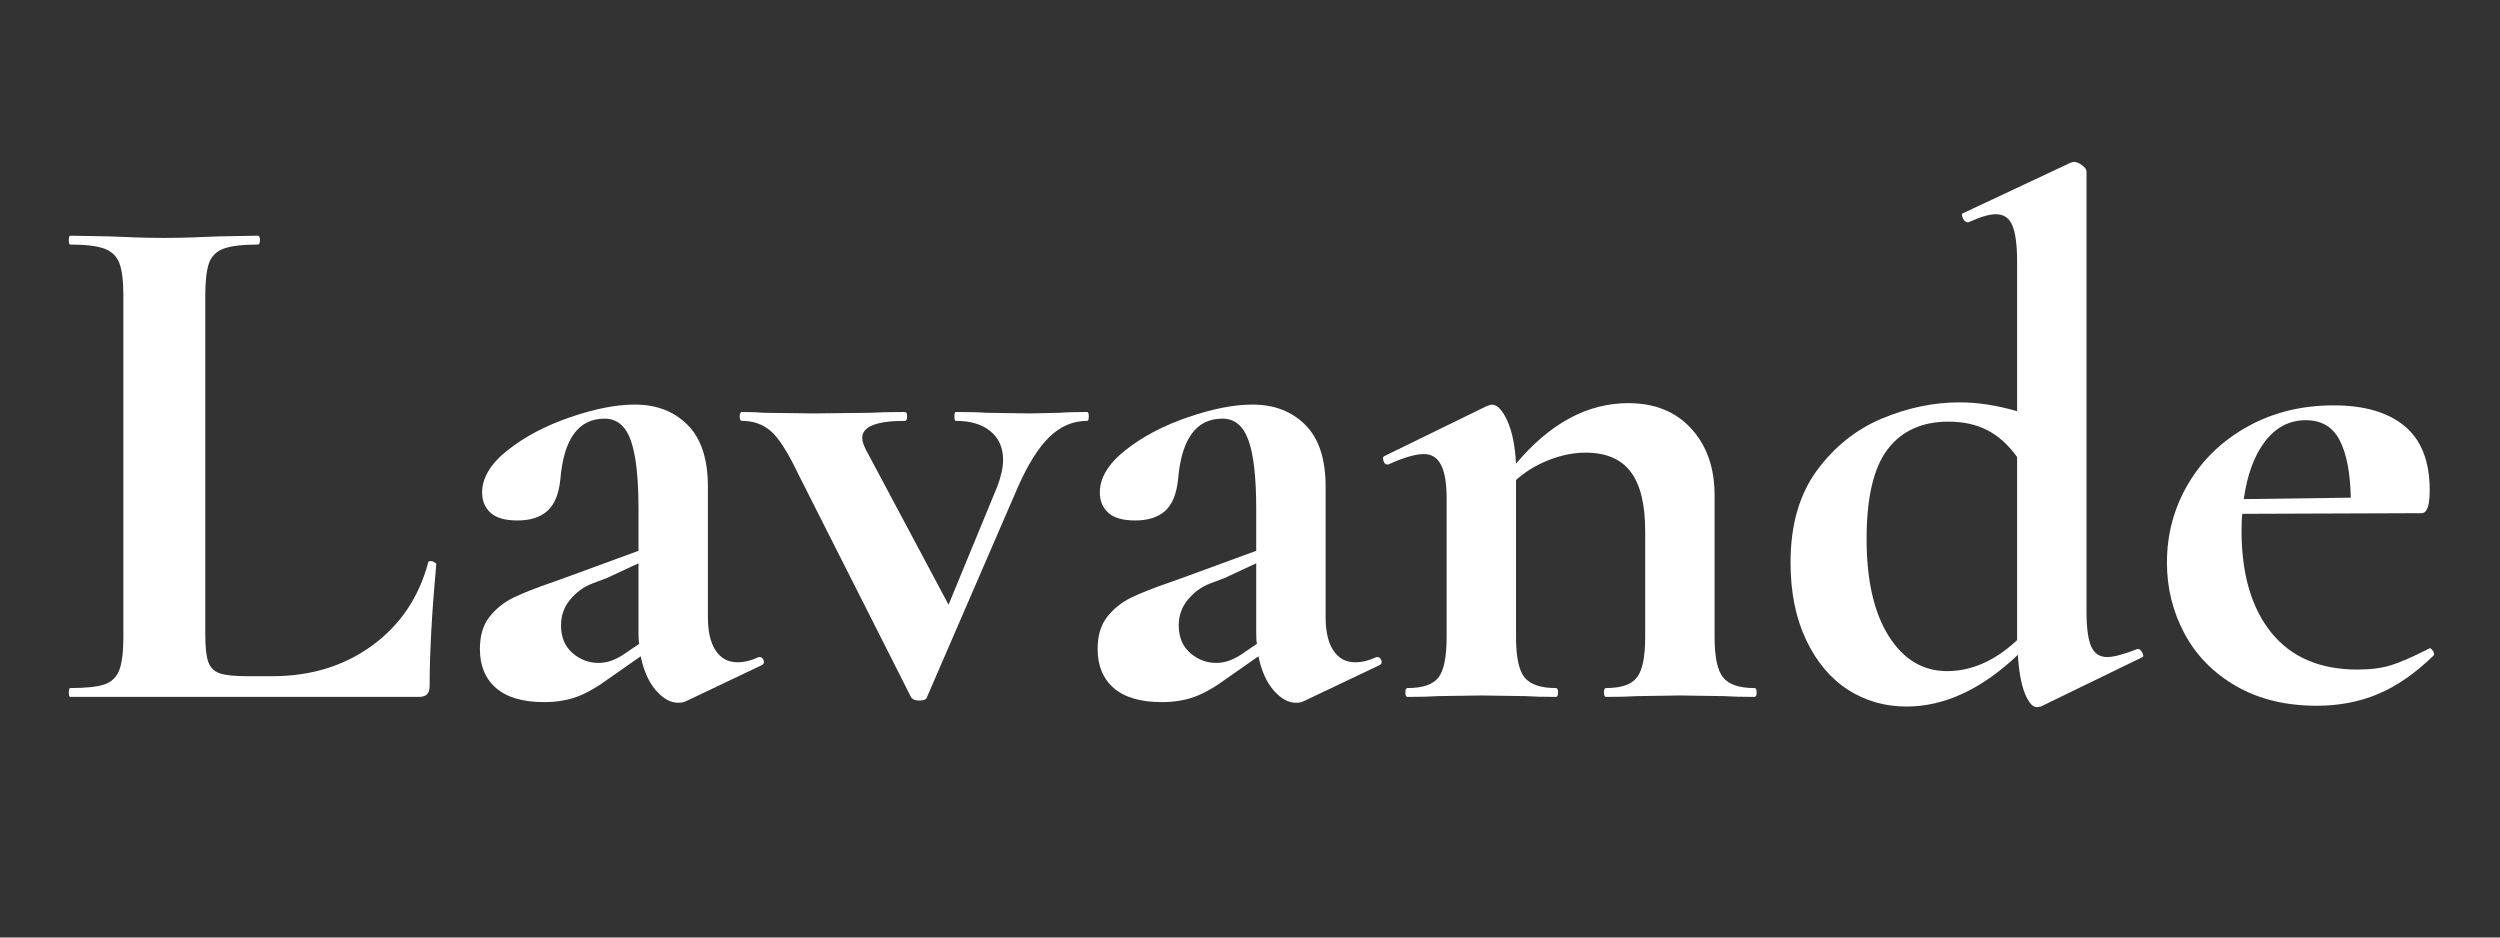 <svg version="1.0" preserveAspectRatio="xMidYMid meet" height="150" viewBox="0 0 300 112.5" zoomAndPan="magnify" width="400" xmlns:xlink="http://www.w3.org/1999/xlink" xmlns="http://www.w3.org/2000/svg"><rect x="0" y="0" width="300" height="112.5" fill="#333333" stroke="none"/><defs><g></g></defs><g fill-opacity="1" fill="#ffffff"><g transform="translate(5.774, 83.628)"><g><path d="M 18.859 -7.531 C 18.859 -5.988 18.977 -4.879 19.219 -4.203 C 19.457 -3.523 19.914 -3.066 20.594 -2.828 C 21.27 -2.598 22.375 -2.484 23.906 -2.484 L 26.922 -2.484 C 31.523 -2.484 35.508 -3.707 38.875 -6.156 C 42.238 -8.602 44.484 -11.926 45.609 -16.125 C 45.609 -16.238 45.727 -16.297 45.969 -16.297 C 46.082 -16.297 46.211 -16.25 46.359 -16.156 C 46.504 -16.07 46.578 -16 46.578 -15.938 C 46.047 -10.094 45.781 -5.223 45.781 -1.328 C 45.781 -0.859 45.676 -0.52 45.469 -0.312 C 45.27 -0.102 44.93 0 44.453 0 L 2.656 0 C 2.539 0 2.484 -0.176 2.484 -0.531 C 2.484 -0.883 2.539 -1.062 2.656 -1.062 C 4.539 -1.062 5.91 -1.207 6.766 -1.5 C 7.629 -1.801 8.223 -2.379 8.547 -3.234 C 8.867 -4.086 9.031 -5.398 9.031 -7.172 L 9.031 -48.172 C 9.031 -49.941 8.867 -51.238 8.547 -52.062 C 8.223 -52.895 7.617 -53.473 6.734 -53.797 C 5.848 -54.117 4.488 -54.281 2.656 -54.281 C 2.539 -54.281 2.484 -54.457 2.484 -54.812 C 2.484 -55.164 2.539 -55.344 2.656 -55.344 L 7.172 -55.266 C 9.891 -55.141 12.133 -55.078 13.906 -55.078 C 15.676 -55.078 17.922 -55.141 20.641 -55.266 L 25.156 -55.344 C 25.332 -55.344 25.422 -55.164 25.422 -54.812 C 25.422 -54.457 25.332 -54.281 25.156 -54.281 C 23.32 -54.281 21.961 -54.117 21.078 -53.797 C 20.191 -53.473 19.598 -52.883 19.297 -52.031 C 19.004 -51.176 18.859 -49.863 18.859 -48.094 Z M 18.859 -7.531"></path></g></g></g><g fill-opacity="1" fill="#ffffff"><g transform="translate(54.041, 83.628)"><g><path d="M 37.109 -4.781 C 37.348 -4.781 37.508 -4.645 37.594 -4.375 C 37.688 -4.113 37.613 -3.926 37.375 -3.812 L 28.25 0.531 C 28.008 0.645 27.711 0.703 27.359 0.703 C 26.422 0.703 25.52 0.203 24.656 -0.797 C 23.801 -1.797 23.195 -3.156 22.844 -4.875 L 19.047 -2.219 C 17.68 -1.207 16.41 -0.477 15.234 -0.031 C 14.055 0.406 12.727 0.625 11.25 0.625 C 8.707 0.625 6.785 0.062 5.484 -1.062 C 4.191 -2.188 3.547 -3.75 3.547 -5.75 C 3.547 -7.344 3.926 -8.625 4.688 -9.594 C 5.457 -10.57 6.414 -11.344 7.562 -11.906 C 8.719 -12.469 10.332 -13.102 12.406 -13.812 L 14.609 -14.609 L 22.578 -17.531 L 22.578 -22.578 C 22.578 -26.359 22.266 -29.102 21.641 -30.812 C 21.023 -32.531 19.984 -33.391 18.516 -33.391 C 15.379 -33.391 13.609 -30.969 13.203 -26.125 C 13.023 -24.352 12.504 -23.082 11.641 -22.312 C 10.785 -21.551 9.594 -21.172 8.062 -21.172 C 6.582 -21.172 5.504 -21.477 4.828 -22.094 C 4.148 -22.719 3.812 -23.531 3.812 -24.531 C 3.812 -26.301 4.844 -28 6.906 -29.625 C 8.969 -31.25 11.461 -32.562 14.391 -33.562 C 17.316 -34.57 19.898 -35.078 22.141 -35.078 C 24.734 -35.078 26.844 -34.266 28.469 -32.641 C 30.094 -31.016 30.906 -28.547 30.906 -25.234 L 30.906 -9.562 C 30.906 -7.852 31.211 -6.523 31.828 -5.578 C 32.453 -4.629 33.328 -4.156 34.453 -4.156 C 35.273 -4.156 36.129 -4.363 37.016 -4.781 Z M 22.672 -6.375 C 22.609 -6.613 22.578 -7 22.578 -7.531 L 22.578 -16.031 L 18.781 -14.266 C 18.602 -14.203 18.008 -13.977 17 -13.594 C 16 -13.207 15.129 -12.57 14.391 -11.688 C 13.648 -10.801 13.281 -9.77 13.281 -8.594 C 13.281 -7.176 13.738 -6.066 14.656 -5.266 C 15.57 -4.473 16.617 -4.078 17.797 -4.078 C 18.742 -4.078 19.719 -4.398 20.719 -5.047 Z M 22.672 -6.375"></path></g></g></g><g fill-opacity="1" fill="#ffffff"><g transform="translate(90.263, 83.628)"><g><path d="M 40.203 -34.188 C 40.328 -34.188 40.391 -34.008 40.391 -33.656 C 40.391 -33.301 40.328 -33.125 40.203 -33.125 C 38.492 -33.125 36.973 -32.473 35.641 -31.172 C 34.316 -29.867 33.062 -27.863 31.875 -25.156 L 20.984 0 C 20.93 0.289 20.609 0.438 20.016 0.438 C 19.547 0.438 19.223 0.289 19.047 0 L 5.484 -26.828 C 4.242 -29.43 3.148 -31.129 2.203 -31.922 C 1.266 -32.723 0.117 -33.125 -1.234 -33.125 C -1.41 -33.125 -1.5 -33.301 -1.5 -33.656 C -1.5 -34.008 -1.41 -34.188 -1.234 -34.188 C -0.172 -34.188 0.711 -34.156 1.422 -34.094 L 7.344 -34.016 L 14.172 -34.094 C 15.172 -34.156 16.555 -34.188 18.328 -34.188 C 18.504 -34.188 18.594 -34.008 18.594 -33.656 C 18.594 -33.301 18.504 -33.125 18.328 -33.125 C 14.91 -33.125 13.203 -32.441 13.203 -31.078 C 13.203 -30.723 13.348 -30.254 13.641 -29.672 L 23.562 -11.062 L 29.406 -25.234 C 29.875 -26.473 30.109 -27.535 30.109 -28.422 C 30.109 -29.898 29.602 -31.051 28.594 -31.875 C 27.594 -32.707 26.207 -33.125 24.438 -33.125 C 24.32 -33.125 24.266 -33.301 24.266 -33.656 C 24.266 -34.008 24.32 -34.188 24.438 -34.188 C 26.031 -34.188 27.242 -34.156 28.078 -34.094 L 33.391 -34.016 L 36.938 -34.094 C 37.645 -34.156 38.734 -34.188 40.203 -34.188 Z M 40.203 -34.188"></path></g></g></g><g fill-opacity="1" fill="#ffffff"><g transform="translate(128.168, 83.628)"><g><path d="M 37.109 -4.781 C 37.348 -4.781 37.508 -4.645 37.594 -4.375 C 37.688 -4.113 37.613 -3.926 37.375 -3.812 L 28.25 0.531 C 28.008 0.645 27.711 0.703 27.359 0.703 C 26.422 0.703 25.52 0.203 24.656 -0.797 C 23.801 -1.797 23.195 -3.156 22.844 -4.875 L 19.047 -2.219 C 17.68 -1.207 16.41 -0.477 15.234 -0.031 C 14.055 0.406 12.727 0.625 11.25 0.625 C 8.707 0.625 6.785 0.062 5.484 -1.062 C 4.191 -2.188 3.547 -3.75 3.547 -5.75 C 3.547 -7.344 3.926 -8.625 4.688 -9.594 C 5.457 -10.57 6.414 -11.344 7.562 -11.906 C 8.719 -12.469 10.332 -13.102 12.406 -13.812 L 14.609 -14.609 L 22.578 -17.531 L 22.578 -22.578 C 22.578 -26.359 22.266 -29.102 21.641 -30.812 C 21.023 -32.531 19.984 -33.391 18.516 -33.391 C 15.379 -33.391 13.609 -30.969 13.203 -26.125 C 13.023 -24.352 12.504 -23.082 11.641 -22.312 C 10.785 -21.551 9.594 -21.172 8.062 -21.172 C 6.582 -21.172 5.504 -21.477 4.828 -22.094 C 4.148 -22.719 3.812 -23.531 3.812 -24.531 C 3.812 -26.301 4.844 -28 6.906 -29.625 C 8.969 -31.25 11.461 -32.562 14.391 -33.562 C 17.316 -34.57 19.898 -35.078 22.141 -35.078 C 24.734 -35.078 26.844 -34.266 28.469 -32.641 C 30.094 -31.016 30.906 -28.547 30.906 -25.234 L 30.906 -9.562 C 30.906 -7.852 31.211 -6.523 31.828 -5.578 C 32.453 -4.629 33.328 -4.156 34.453 -4.156 C 35.273 -4.156 36.129 -4.363 37.016 -4.781 Z M 22.672 -6.375 C 22.609 -6.613 22.578 -7 22.578 -7.531 L 22.578 -16.031 L 18.781 -14.266 C 18.602 -14.203 18.008 -13.977 17 -13.594 C 16 -13.207 15.129 -12.57 14.391 -11.688 C 13.648 -10.801 13.281 -9.77 13.281 -8.594 C 13.281 -7.176 13.738 -6.066 14.656 -5.266 C 15.57 -4.473 16.617 -4.078 17.797 -4.078 C 18.742 -4.078 19.719 -4.398 20.719 -5.047 Z M 22.672 -6.375"></path></g></g></g><g fill-opacity="1" fill="#ffffff"><g transform="translate(165.454, 83.628)"><g><path d="M 45.078 -1.062 C 45.254 -1.062 45.344 -0.883 45.344 -0.531 C 45.344 -0.176 45.254 0 45.078 0 C 43.547 0 42.336 -0.031 41.453 -0.094 L 36.141 -0.172 L 31 -0.094 C 30.051 -0.031 28.812 0 27.281 0 C 27.102 0 27.016 -0.176 27.016 -0.531 C 27.016 -0.883 27.102 -1.062 27.281 -1.062 C 29.102 -1.062 30.336 -1.488 30.984 -2.344 C 31.641 -3.195 31.969 -4.805 31.969 -7.172 L 31.969 -19.922 C 31.969 -23.109 31.391 -25.469 30.234 -27 C 29.086 -28.539 27.273 -29.312 24.797 -29.312 C 23.379 -29.312 21.914 -29.016 20.406 -28.422 C 18.906 -27.836 17.594 -27.039 16.469 -26.031 L 16.469 -7.172 C 16.469 -4.805 16.805 -3.195 17.484 -2.344 C 18.172 -1.488 19.426 -1.062 21.25 -1.062 C 21.426 -1.062 21.516 -0.883 21.516 -0.531 C 21.516 -0.176 21.426 0 21.25 0 C 19.719 0 18.508 -0.031 17.625 -0.094 L 12.312 -0.172 L 7.078 -0.094 C 6.191 -0.031 4.984 0 3.453 0 C 3.273 0 3.188 -0.176 3.188 -0.531 C 3.188 -0.883 3.273 -1.062 3.453 -1.062 C 5.285 -1.062 6.523 -1.488 7.172 -2.344 C 7.816 -3.195 8.141 -4.805 8.141 -7.172 L 8.141 -23.828 C 8.141 -25.648 7.914 -26.988 7.469 -27.844 C 7.031 -28.707 6.344 -29.141 5.406 -29.141 C 4.395 -29.141 2.977 -28.723 1.156 -27.891 L 0.969 -27.891 C 0.789 -27.891 0.656 -28.035 0.562 -28.328 C 0.477 -28.629 0.5 -28.812 0.625 -28.875 L 12.938 -34.891 C 13.289 -35.016 13.492 -35.078 13.547 -35.078 C 14.203 -35.078 14.82 -34.441 15.406 -33.172 C 16 -31.898 16.352 -30.172 16.469 -27.984 C 20.539 -32.828 25.031 -35.25 29.938 -35.25 C 33.125 -35.25 35.645 -34.227 37.5 -32.188 C 39.363 -30.156 40.297 -27.484 40.297 -24.172 L 40.297 -7.172 C 40.297 -4.805 40.633 -3.195 41.312 -2.344 C 41.988 -1.488 43.242 -1.062 45.078 -1.062 Z M 45.078 -1.062"></path></g></g></g><g fill-opacity="1" fill="#ffffff"><g transform="translate(212.038, 83.628)"><g><path d="M 44.547 -5.75 C 44.723 -5.75 44.883 -5.602 45.031 -5.312 C 45.176 -5.02 45.191 -4.844 45.078 -4.781 L 32.859 1.156 L 32.406 1.234 C 31.875 1.234 31.383 0.676 30.938 -0.438 C 30.5 -1.562 30.223 -3.098 30.109 -5.047 C 25.742 -0.91 21.285 1.156 16.734 1.156 C 14.141 1.156 11.789 0.477 9.688 -0.875 C 7.594 -2.238 5.926 -4.234 4.688 -6.859 C 3.445 -9.484 2.828 -12.57 2.828 -16.125 C 2.828 -20.602 3.875 -24.273 5.969 -27.141 C 8.07 -30.004 10.672 -32.086 13.766 -33.391 C 16.867 -34.691 19.984 -35.344 23.109 -35.344 C 25.297 -35.344 27.598 -34.988 30.016 -34.281 L 30.016 -52.156 C 30.016 -54.227 29.82 -55.707 29.438 -56.594 C 29.062 -57.477 28.398 -57.922 27.453 -57.922 C 26.68 -57.922 25.586 -57.598 24.172 -56.953 L 24.094 -56.953 C 23.852 -56.953 23.66 -57.113 23.516 -57.438 C 23.367 -57.758 23.352 -57.953 23.469 -58.016 L 36.484 -64.125 L 36.844 -64.203 C 37.133 -64.203 37.457 -64.066 37.812 -63.797 C 38.164 -63.535 38.344 -63.289 38.344 -63.062 L 38.344 -10.266 C 38.344 -8.266 38.535 -6.848 38.922 -6.016 C 39.305 -5.191 39.941 -4.781 40.828 -4.781 C 41.598 -4.781 42.805 -5.102 44.453 -5.75 Z M 21.609 -3.094 C 24.555 -3.094 27.359 -4.332 30.016 -6.812 L 30.016 -28.781 C 28.953 -30.258 27.754 -31.336 26.422 -32.016 C 25.098 -32.691 23.551 -33.031 21.781 -33.031 C 18.594 -33.031 16.156 -31.922 14.469 -29.703 C 12.789 -27.492 11.953 -23.91 11.953 -18.953 C 11.953 -13.992 12.836 -10.109 14.609 -7.297 C 16.379 -4.492 18.711 -3.094 21.609 -3.094 Z M 21.609 -3.094"></path></g></g></g><g fill-opacity="1" fill="#ffffff"><g transform="translate(257.205, 83.628)"><g><path d="M 34.359 -5.844 C 34.484 -5.844 34.617 -5.723 34.766 -5.484 C 34.91 -5.254 34.926 -5.078 34.812 -4.953 C 32.625 -2.828 30.406 -1.289 28.156 -0.344 C 25.914 0.594 23.469 1.062 20.812 1.062 C 17.094 1.062 13.875 0.281 11.156 -1.281 C 8.438 -2.844 6.367 -4.938 4.953 -7.562 C 3.535 -10.195 2.828 -13.051 2.828 -16.125 C 2.828 -19.539 3.68 -22.695 5.391 -25.594 C 7.109 -28.488 9.488 -30.773 12.531 -32.453 C 15.57 -34.141 19.008 -34.984 22.844 -34.984 C 26.508 -34.984 29.344 -34.156 31.344 -32.5 C 33.352 -30.844 34.359 -28.273 34.359 -24.797 C 34.359 -22.961 34.035 -22.047 33.391 -22.047 L 11.875 -21.969 C 11.812 -21.551 11.781 -20.867 11.781 -19.922 C 11.781 -14.734 12.973 -10.66 15.359 -7.703 C 17.754 -4.754 21.195 -3.281 25.688 -3.281 C 27.281 -3.281 28.633 -3.457 29.75 -3.812 C 30.875 -4.164 32.352 -4.812 34.188 -5.75 Z M 19.484 -33.203 C 17.535 -33.203 15.91 -32.359 14.609 -30.672 C 13.316 -28.992 12.461 -26.68 12.047 -23.734 L 24.891 -23.906 C 24.828 -26.914 24.379 -29.219 23.547 -30.812 C 22.723 -32.406 21.367 -33.203 19.484 -33.203 Z M 19.484 -33.203"></path></g></g></g></svg>